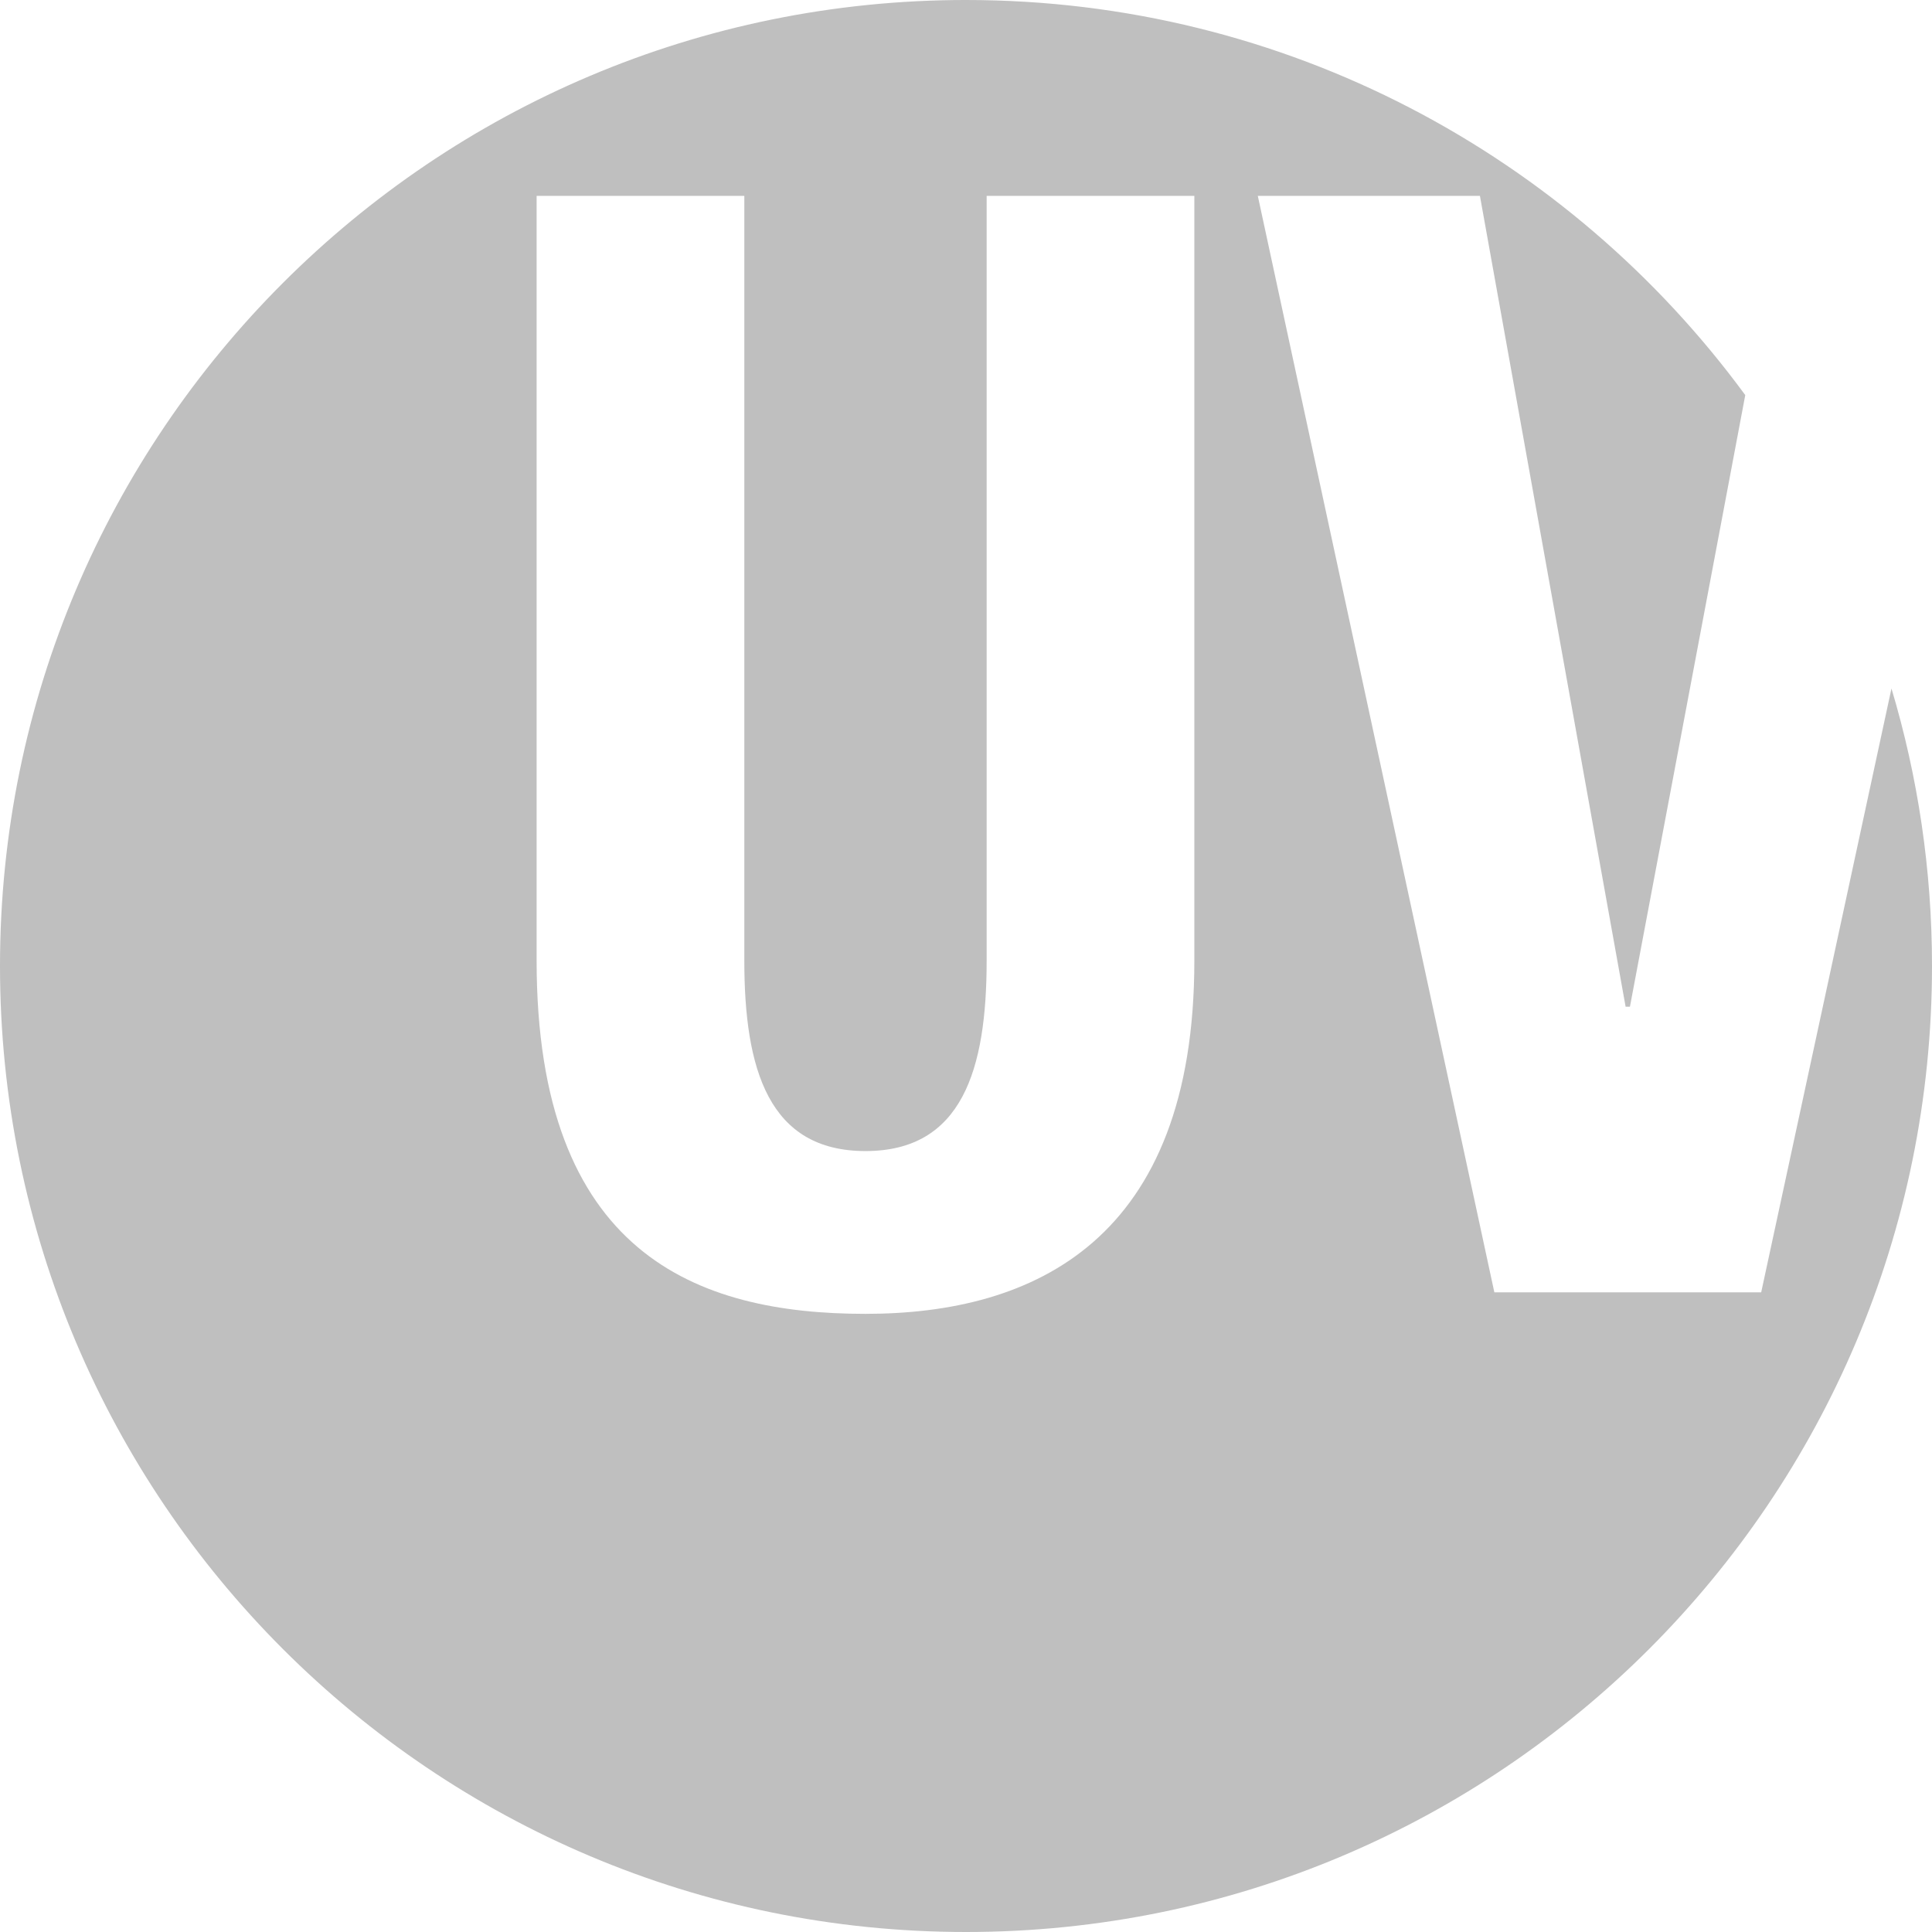 <?xml version="1.0" encoding="UTF-8"?> <!-- Creator: CorelDRAW 2020 (64-Bit) --> <svg xmlns="http://www.w3.org/2000/svg" xmlns:xlink="http://www.w3.org/1999/xlink" xmlns:xodm="http://www.corel.com/coreldraw/odm/2003" xml:space="preserve" width="29.471mm" height="29.471mm" style="shape-rendering:geometricPrecision; text-rendering:geometricPrecision; image-rendering:optimizeQuality; fill-rule:evenodd; clip-rule:evenodd" viewBox="0 0 2947.08 2947.08"> <defs> <style type="text/css"> <![CDATA[ .fil0 {fill:#BFBFBF} ]]> </style> </defs> <g id="Слой_x0020_1">  <path class="fil0" d="M818.56 298.79l0 1166.57c0,447.43 244.22,538.79 501.64,538.79 257.43,0 501.66,-112.45 501.66,-538.79l0 -1166.57 -316.83 0 0 1166.57c0,166.32 -37.42,290.48 -184.83,290.48 -147.41,0 -184.81,-124.16 -184.81,-290.48l0 -1166.57 -316.83 0zm654.99 -298.79c488,0 920.54,237.27 1188.68,602.69l-175.92 932.95 -6.59 0 -222.23 -1236.85 -338.83 0 360.84 1672.55 407.03 0 198.73 -921.14c40.15,134.09 61.83,276.17 61.83,423.34 0,813.81 -659.72,1473.54 -1473.54,1473.54 -813.82,0 -1473.55,-659.73 -1473.55,-1473.54 0,-813.82 659.73,-1473.55 1473.55,-1473.55z"></path> </g> </svg> 